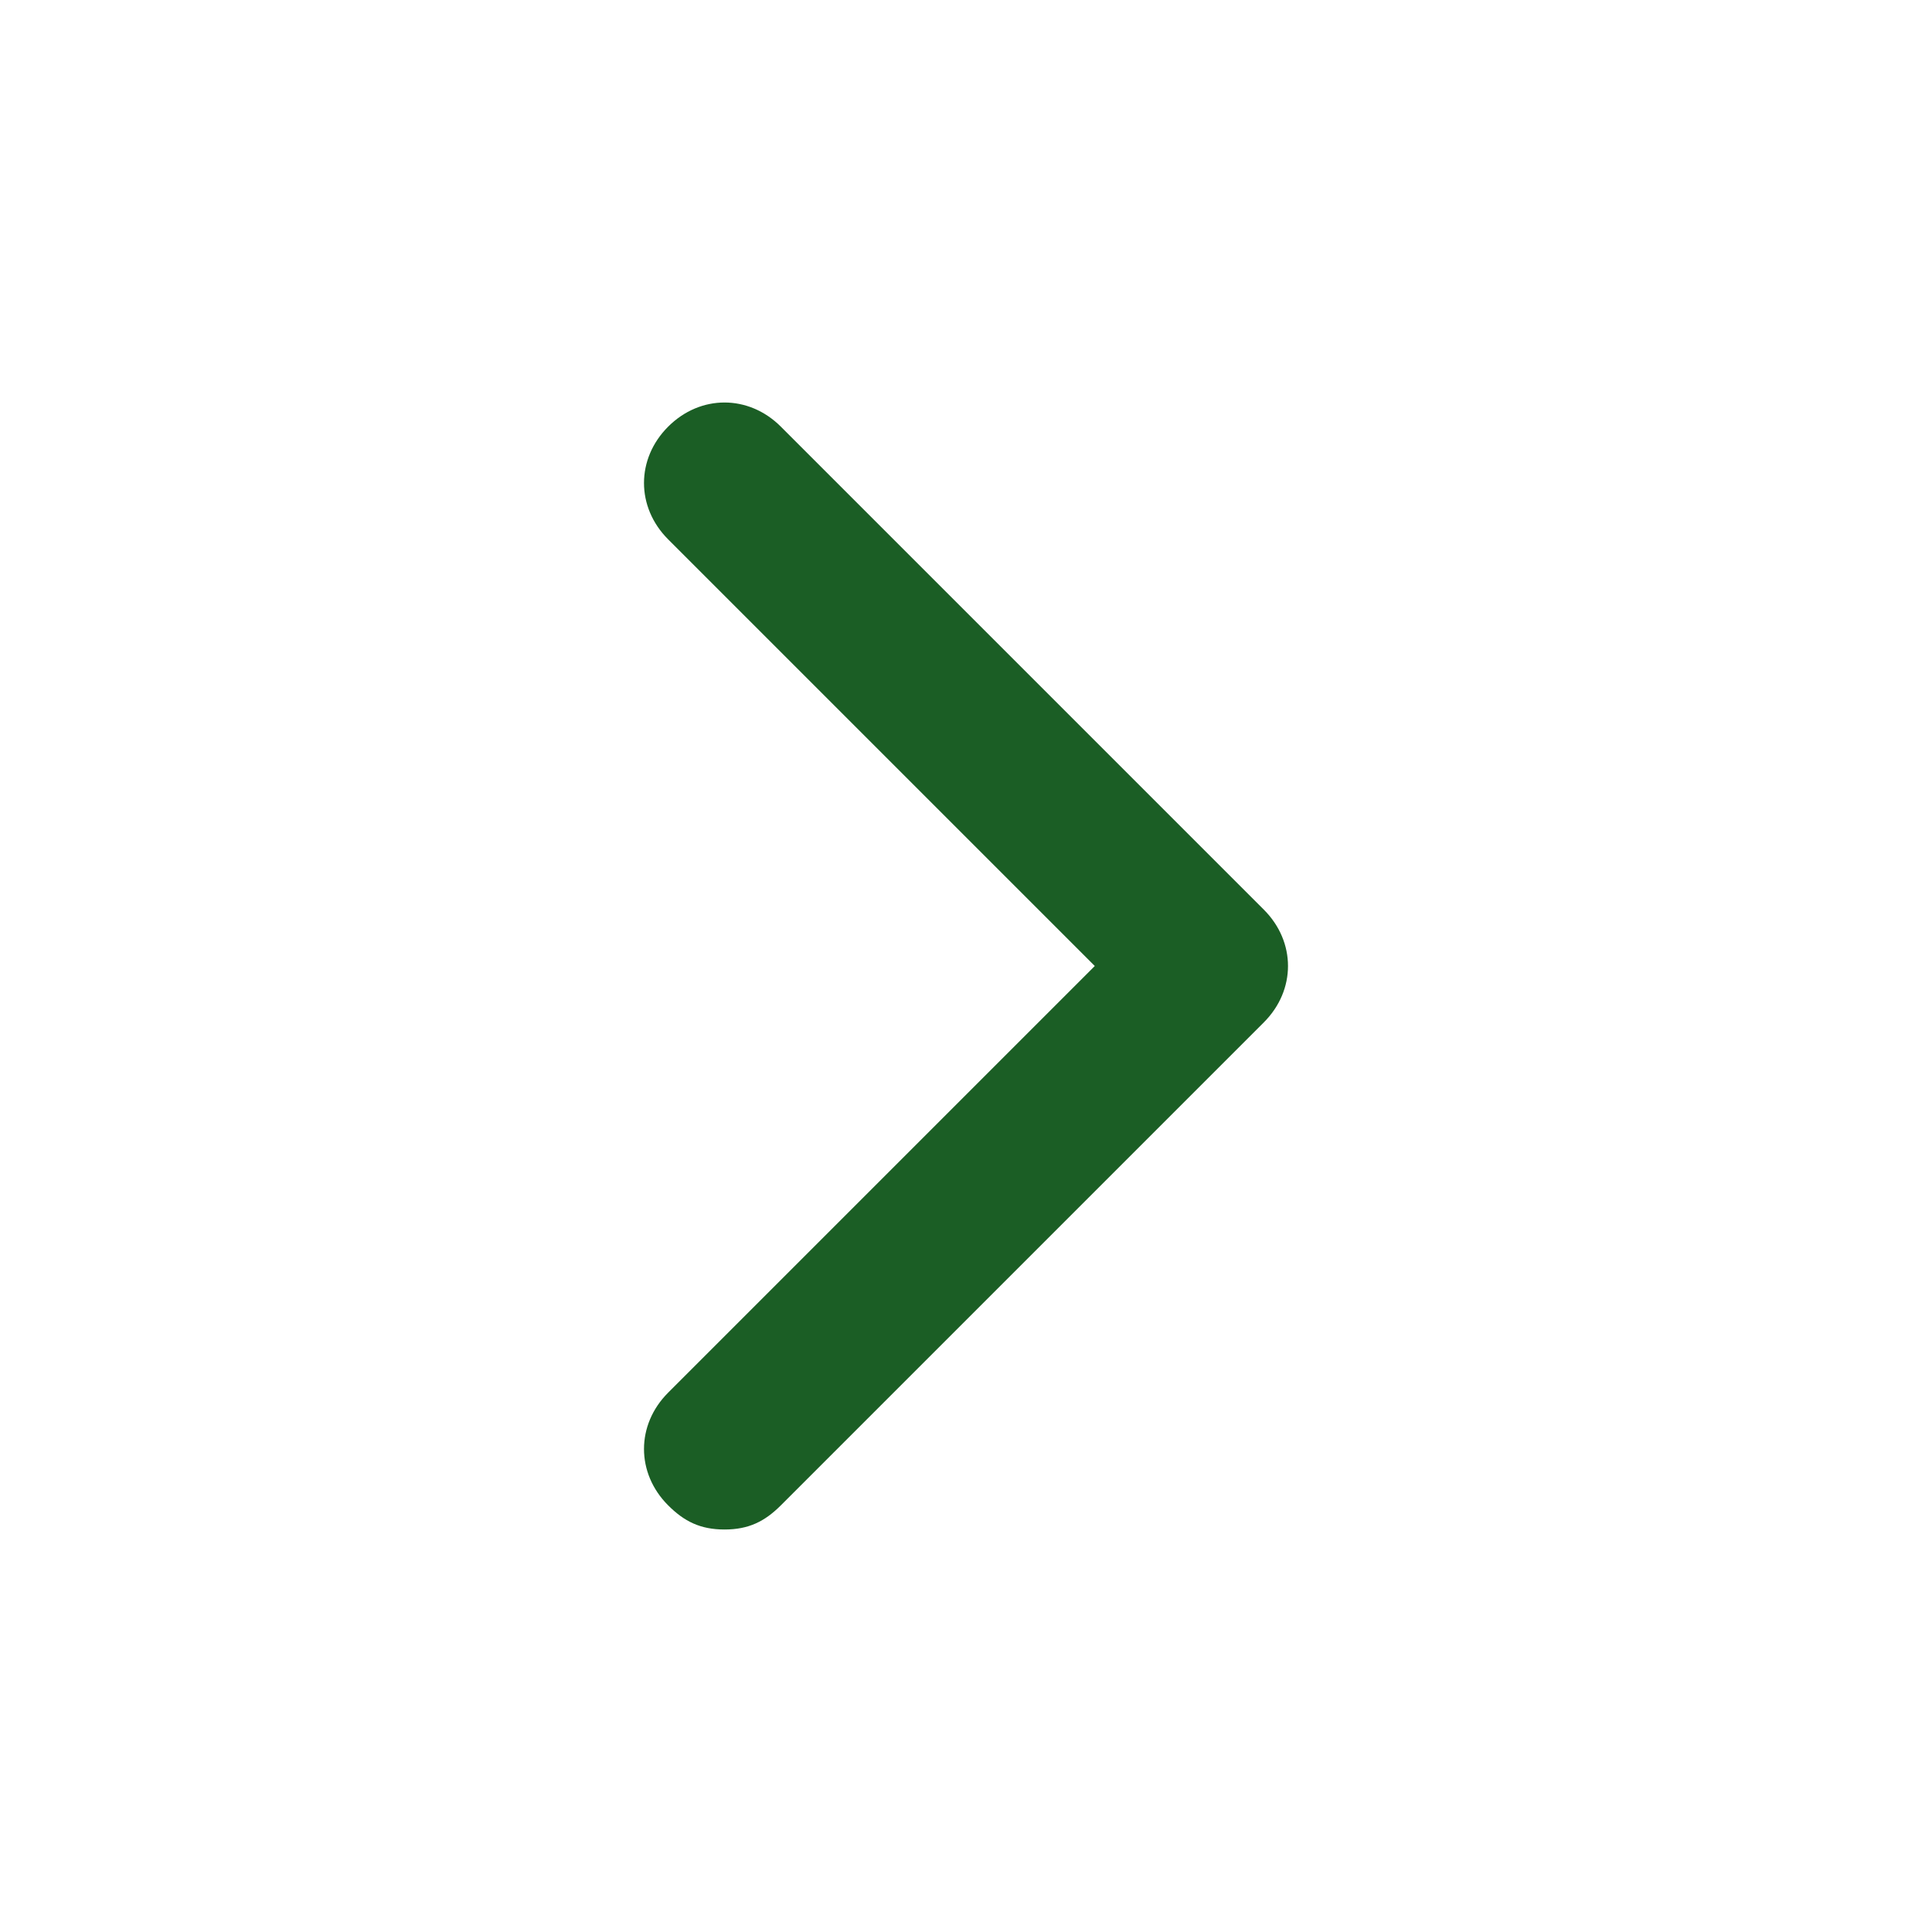 <svg id="right_arrow" enable-background="new 0 0 24 24" width="32" height="32" viewBox="0 0 24 24" xmlns="http://www.w3.org/2000/svg"><g><path d="m9 19c-.3 0-.5-.1-.7-.3-.4-.4-.4-1 0-1.4l5.3-5.3-5.3-5.3c-.4-.4-.4-1 0-1.4s1-.4 1.4 0l6 6c.4.4.4 1 0 1.4l-6 6c-.2.2-.4.3-.7.3z" fill="#000000" style="fill: rgb(27, 94, 37);"></path></g></svg>